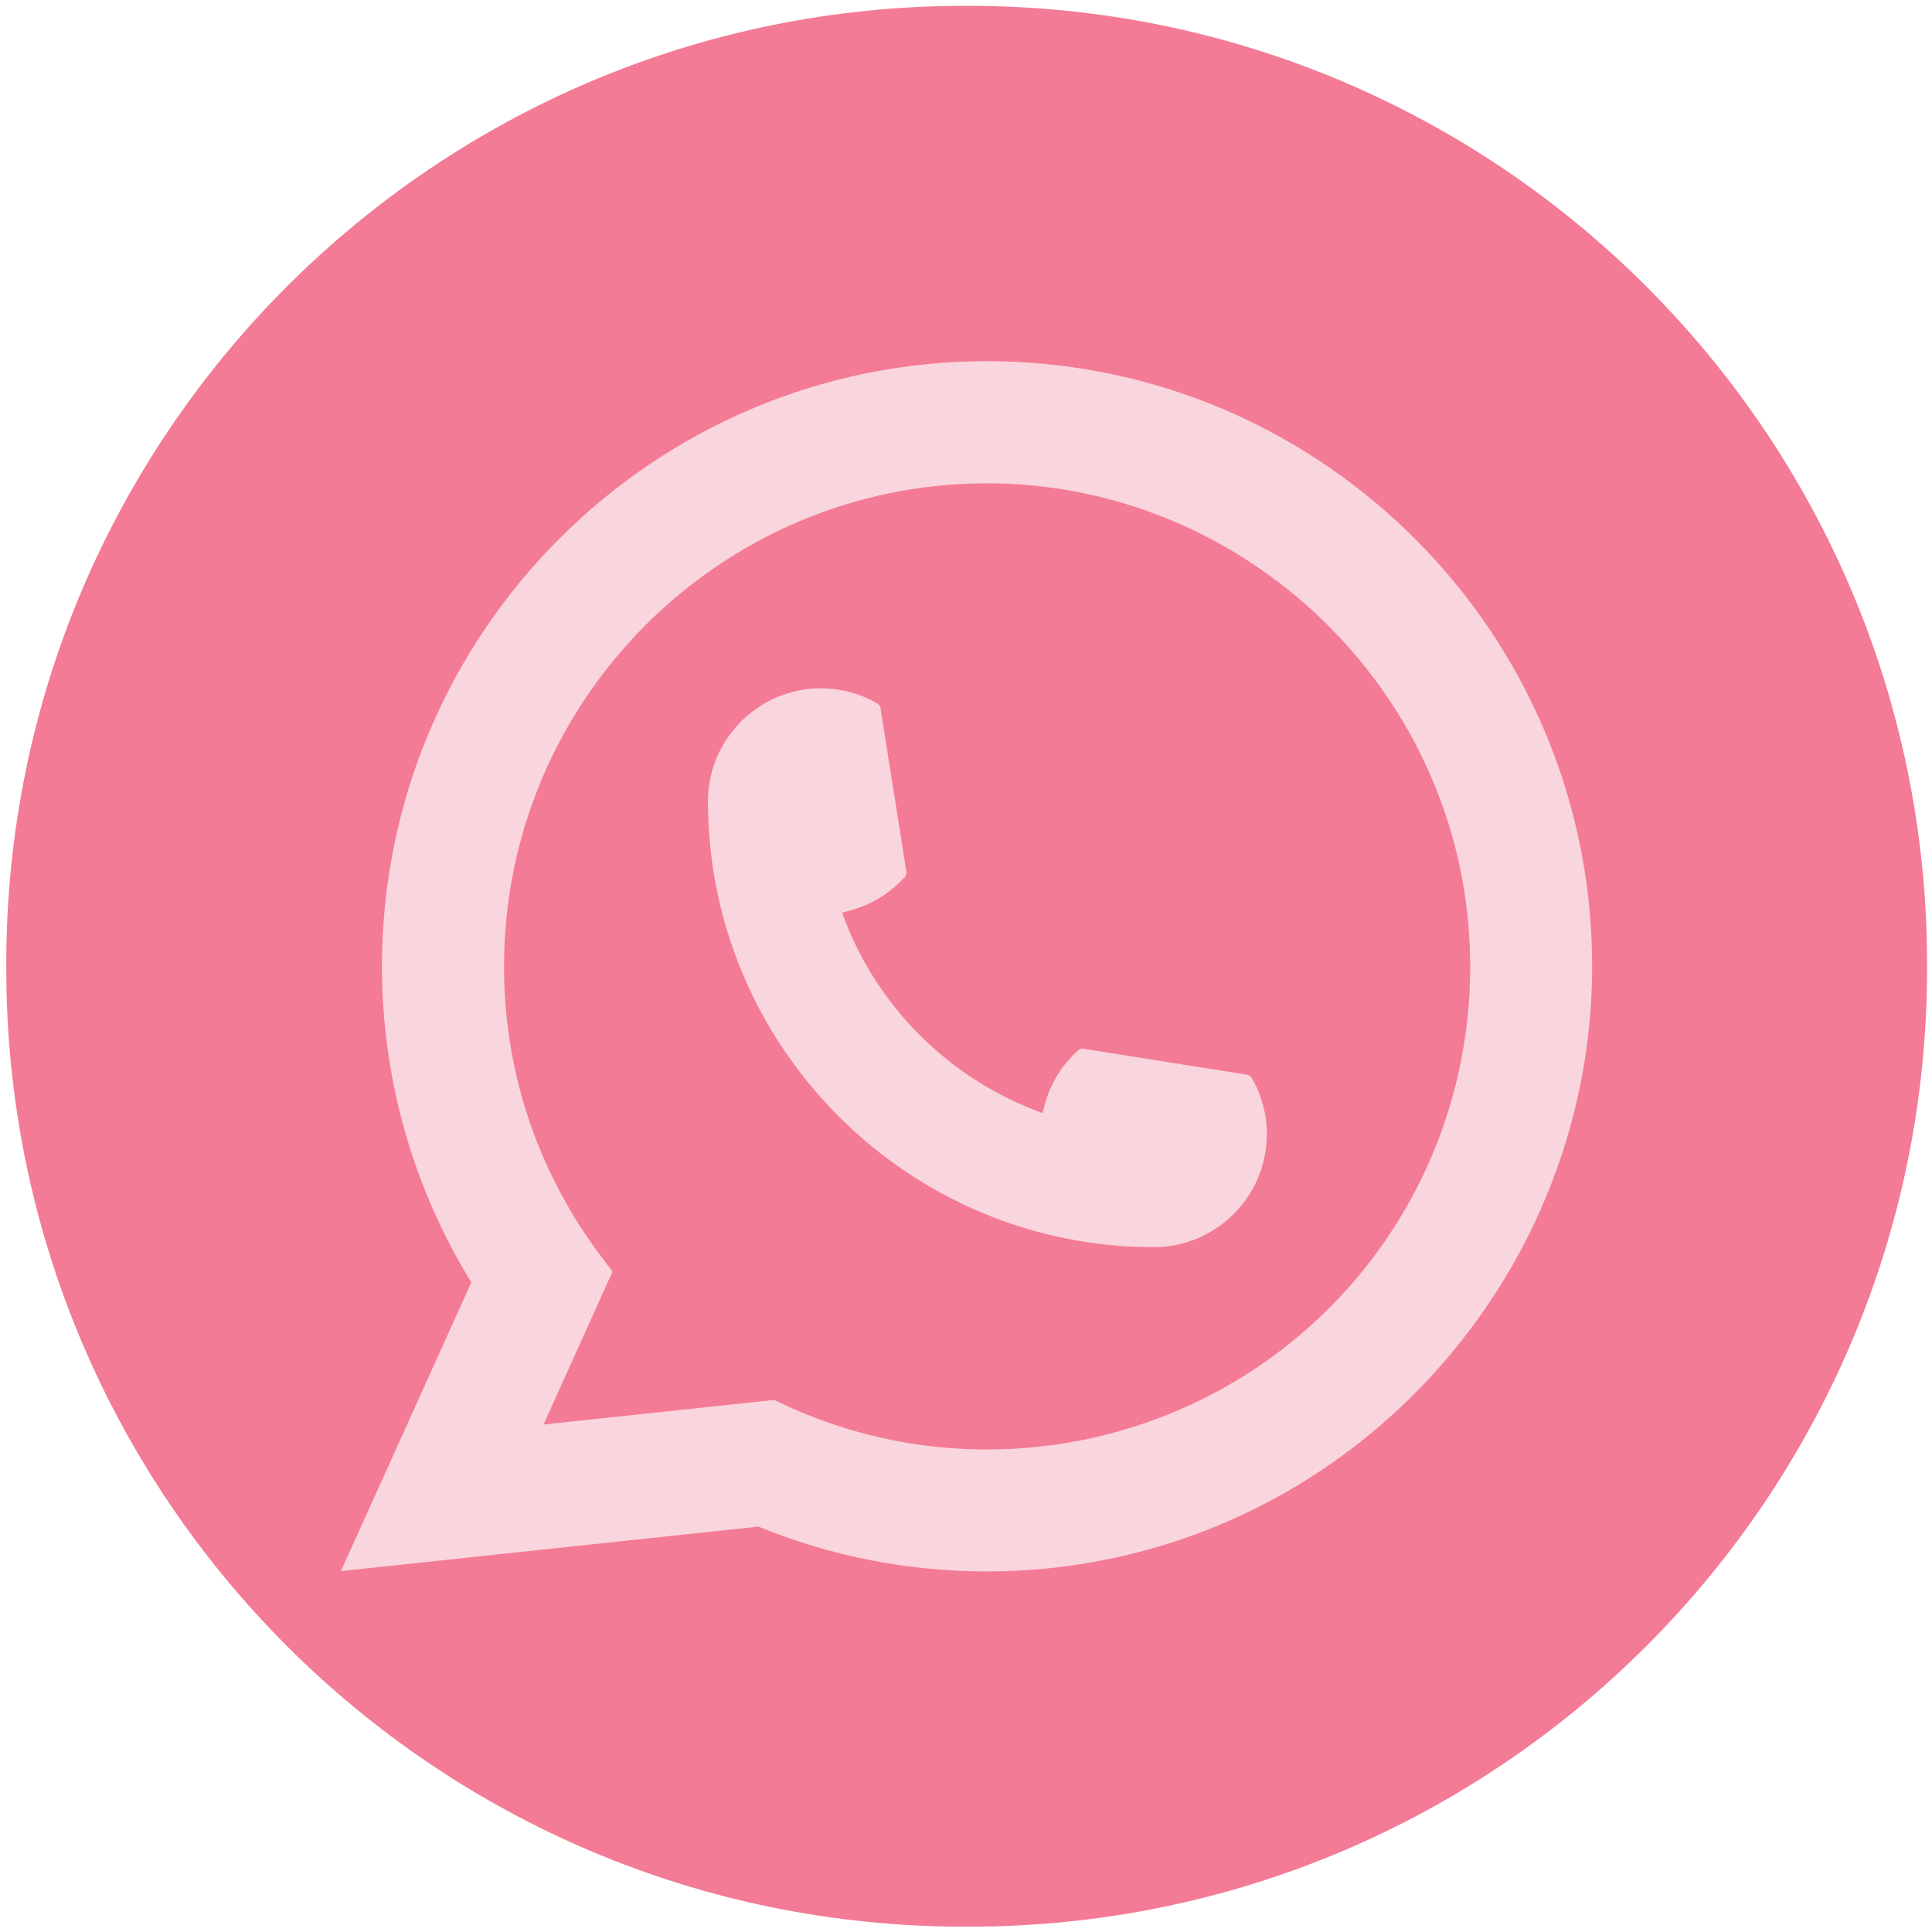 <?xml version="1.0" encoding="UTF-8"?> <svg xmlns="http://www.w3.org/2000/svg" width="297" height="297" viewBox="0 0 297 297" fill="none"><path d="M148.938 0.9H148.266C66.912 0.9 0.961 66.85 0.961 148.204V148.877C0.961 230.231 66.912 296.182 148.266 296.182H148.938C230.293 296.182 296.243 230.231 296.243 148.877V148.204C296.243 66.85 230.293 0.9 148.938 0.9Z" fill="#F37B95"></path><path d="M177.377 191.727C139.586 191.727 108.84 160.97 108.83 123.179C108.84 113.6 116.641 105.81 126.2 105.81C127.182 105.81 128.155 105.893 129.086 106.058C131.134 106.4 133.079 107.093 134.869 108.138C135.127 108.293 135.303 108.541 135.345 108.831L139.338 134C139.39 134.29 139.297 134.59 139.1 134.807C136.896 137.249 134.083 139.008 130.948 139.887L129.438 140.311L130.007 141.77C135.158 154.887 145.649 165.367 158.777 170.54L160.235 171.119L160.659 169.609C161.539 166.474 163.297 163.66 165.739 161.457C165.915 161.291 166.153 161.208 166.391 161.208C166.442 161.208 166.494 161.208 166.556 161.219L191.726 165.212C192.026 165.264 192.274 165.429 192.429 165.688C193.464 167.477 194.157 169.433 194.509 171.481C194.674 172.391 194.747 173.354 194.747 174.357C194.747 183.926 186.957 191.716 177.377 191.727Z" fill="#F9D5DD"></path><path d="M244.393 140.249C242.355 117.221 231.803 95.858 214.682 80.102C197.457 64.253 175.112 55.522 151.742 55.522C100.45 55.522 58.718 97.254 58.718 148.546C58.718 165.76 63.466 182.53 72.456 197.137L52.407 241.518L116.599 234.68C127.762 239.252 139.576 241.57 151.731 241.57C154.928 241.57 158.208 241.404 161.497 241.063C164.394 240.752 167.322 240.297 170.198 239.718C213.151 231.038 244.507 192.916 244.755 149.042V148.546C244.755 145.753 244.631 142.959 244.383 140.259L244.393 140.249ZM119.072 215.2L83.557 218.986L94.161 195.492L92.04 192.647C91.885 192.44 91.73 192.234 91.554 191.996C82.346 179.281 77.484 164.26 77.484 148.556C77.484 107.61 110.796 74.299 151.742 74.299C190.102 74.299 222.617 104.227 225.751 142.432C225.917 144.48 226.01 146.539 226.01 148.567C226.01 149.146 225.999 149.715 225.989 150.325C225.203 184.578 201.274 213.669 167.797 221.076C165.242 221.645 162.625 222.079 160.018 222.359C157.307 222.669 154.525 222.824 151.762 222.824C141.924 222.824 132.365 220.921 123.334 217.155C122.33 216.752 121.348 216.317 120.427 215.872L119.082 215.22L119.072 215.2Z" fill="#F9D5DD"></path></svg> 
